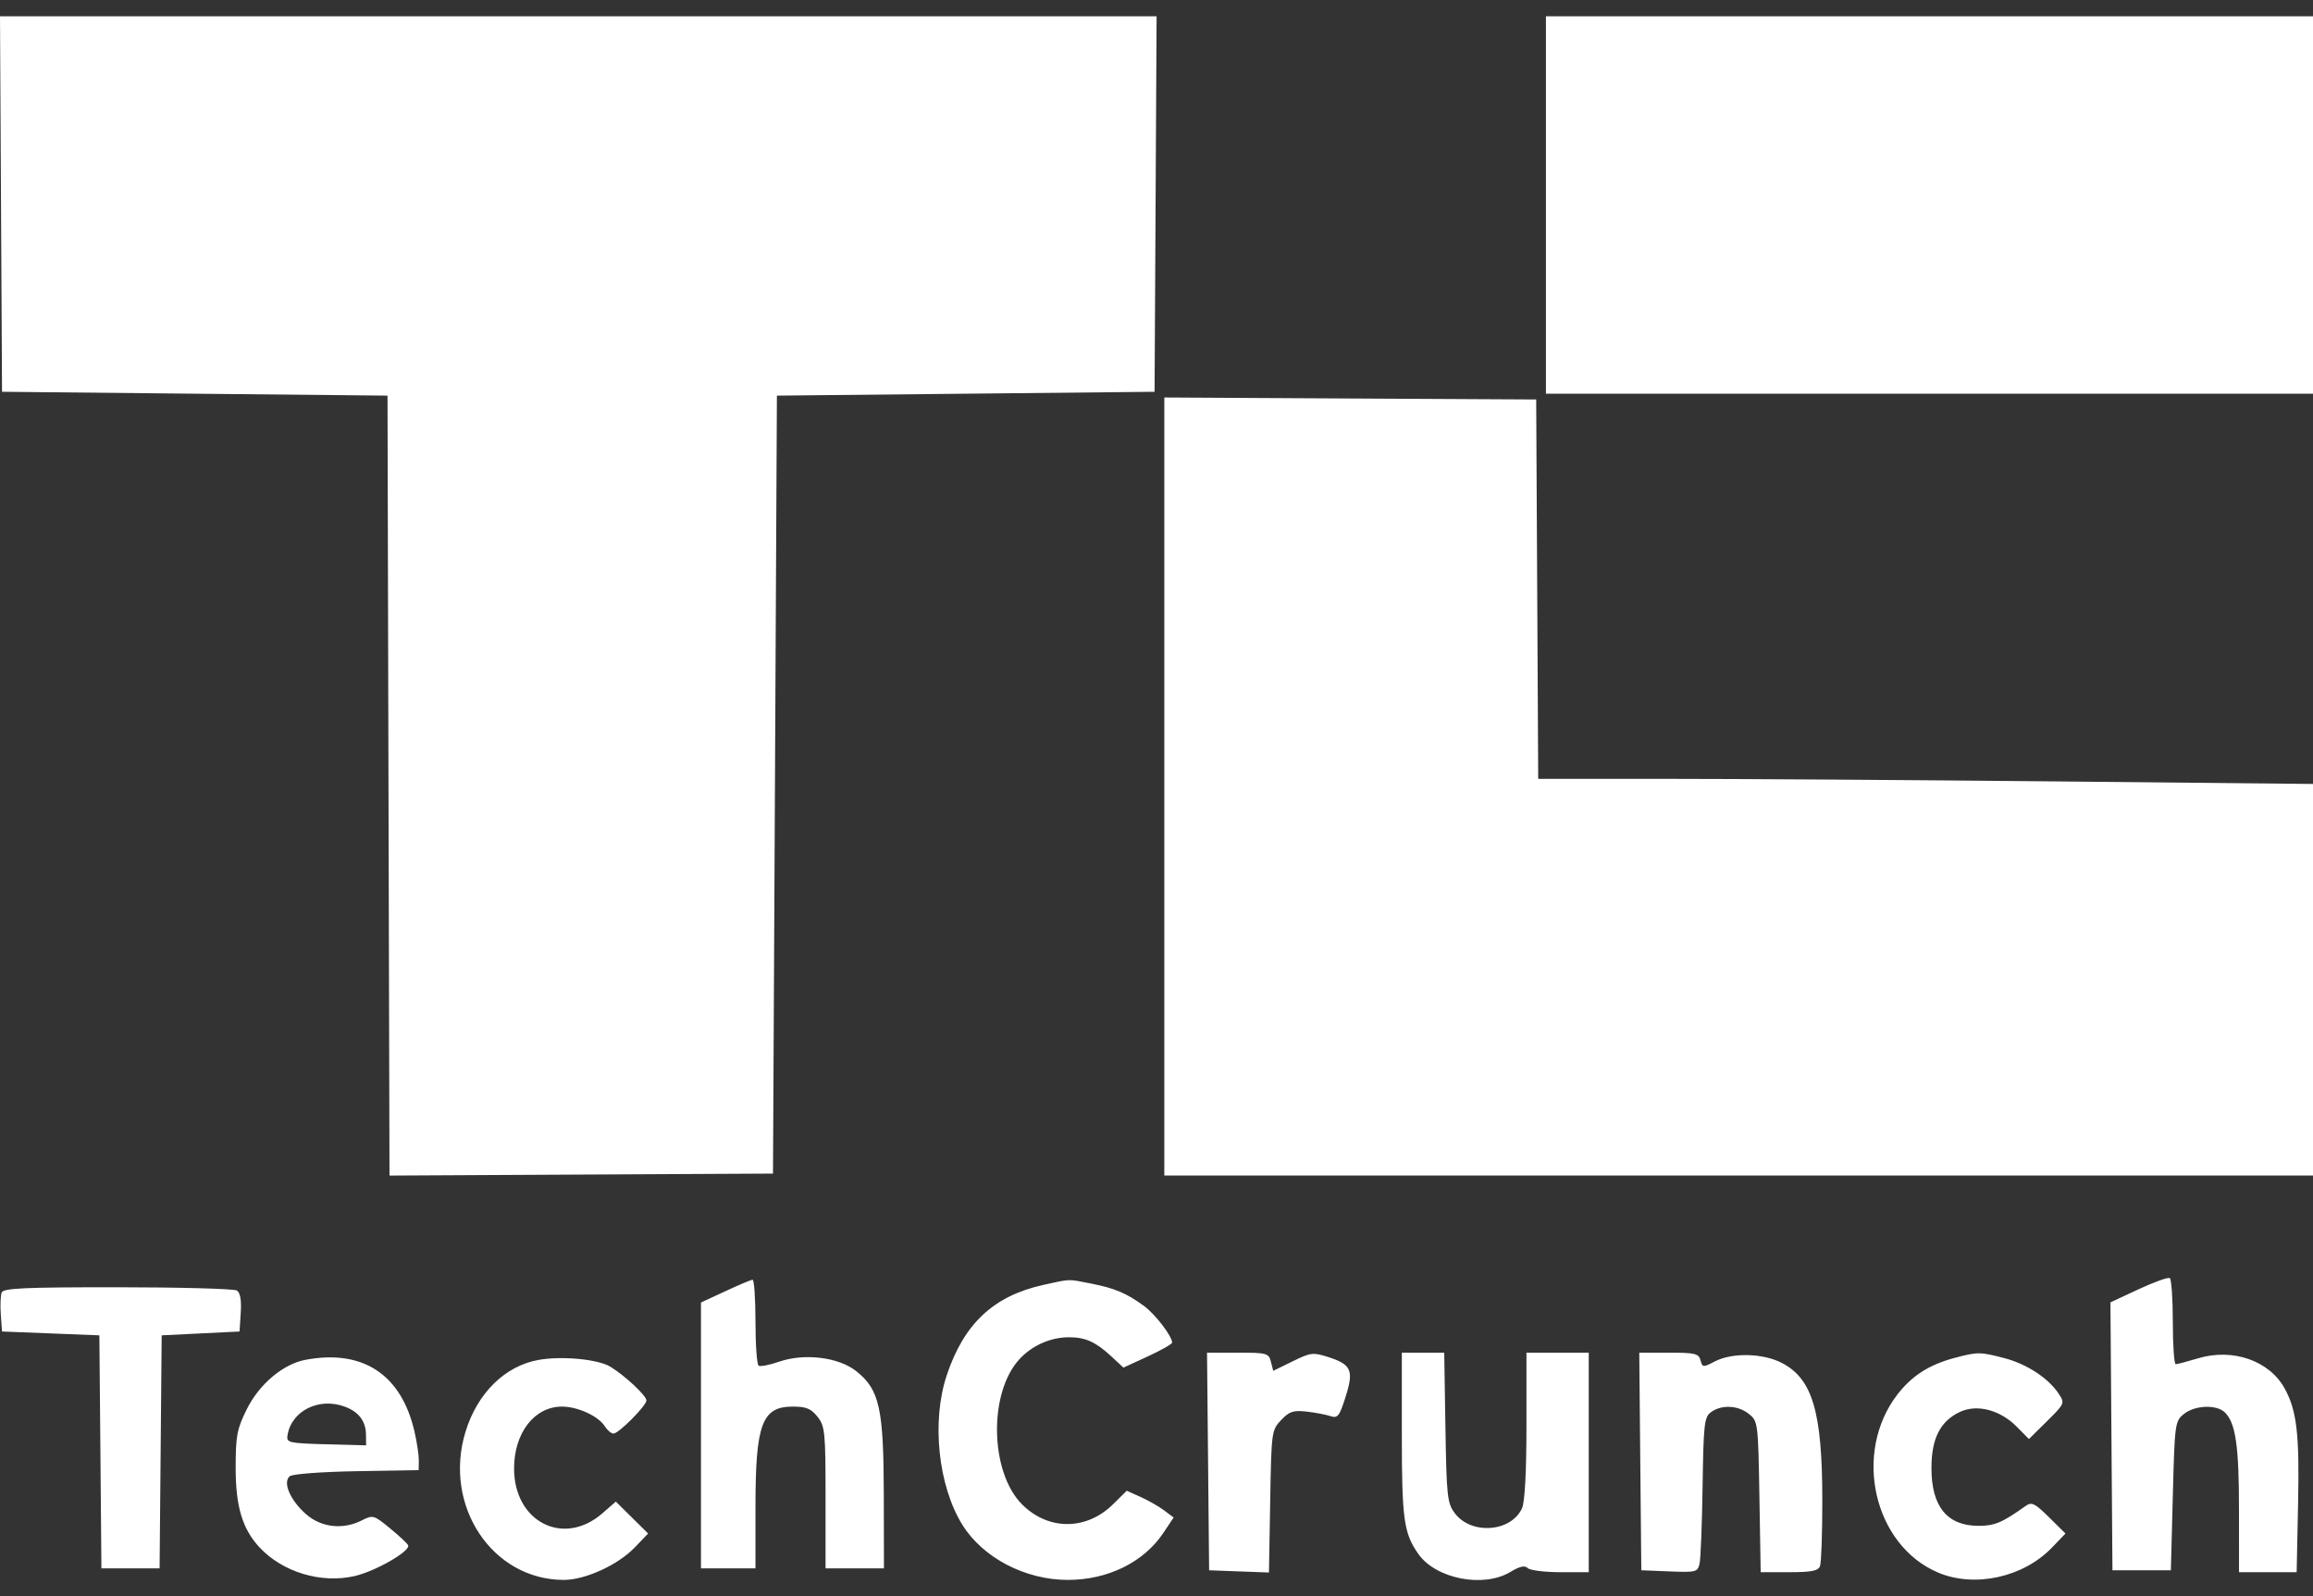 <svg width="71" height="49" viewBox="0 0 71 49" fill="none" xmlns="http://www.w3.org/2000/svg">
    <rect x="0" y="0" width="71" height="49" fill="#333333" stroke="none"/>
    <path fill-rule="evenodd" clip-rule="evenodd" d="M0.031 6.263L0.062 12.026L5.979 12.085L11.895 12.144L11.925 24.115L11.956 36.085L17.842 36.054L23.728 36.024L23.788 24.084L23.848 12.144L29.644 12.085L35.441 12.026L35.472 6.263L35.503 0.5H17.752H0L0.031 6.263ZM47.454 6.293V12.085H59.227H71V6.293V0.5H59.227H47.454V6.293ZM35.74 24.142V36.083H53.37H71V30.073V24.064L63.022 23.985C58.634 23.942 53.282 23.907 51.13 23.907L47.217 23.907L47.186 18.085L47.155 12.262L41.447 12.232L35.74 12.201V24.142ZM65.645 39.575L64.782 39.977L64.813 44.089L64.844 48.2H65.741H66.637L66.697 45.914C66.755 43.687 66.764 43.621 67.039 43.402C67.379 43.13 68.044 43.107 68.298 43.357C68.626 43.682 68.728 44.385 68.728 46.338L68.729 48.259H69.614H70.498L70.542 46.161C70.586 44.018 70.504 43.304 70.133 42.625C69.665 41.767 68.54 41.374 67.472 41.694C67.144 41.793 66.836 41.874 66.787 41.874C66.737 41.875 66.697 41.294 66.697 40.582C66.697 39.871 66.655 39.263 66.603 39.231C66.551 39.199 66.12 39.354 65.645 39.575ZM22.264 39.635L21.517 39.981V44.061V48.141H22.353H23.19V46.267C23.19 43.71 23.388 43.176 24.335 43.176C24.745 43.176 24.895 43.238 25.094 43.487C25.324 43.777 25.341 43.953 25.341 45.97V48.141H26.238H27.134L27.129 45.865C27.124 43.233 26.996 42.657 26.29 42.093C25.749 41.659 24.697 41.529 23.915 41.798C23.624 41.899 23.341 41.954 23.288 41.921C23.234 41.889 23.19 41.28 23.19 40.568C23.19 39.857 23.15 39.278 23.1 39.282C23.051 39.285 22.675 39.444 22.264 39.635ZM32.035 39.439C30.499 39.777 29.588 40.629 29.059 42.221C28.591 43.63 28.798 45.604 29.538 46.8C30.167 47.815 31.467 48.496 32.778 48.496C34.006 48.496 35.107 47.955 35.708 47.057L36.026 46.581L35.734 46.362C35.573 46.241 35.249 46.056 35.014 45.951L34.586 45.759L34.17 46.171C33.353 46.979 32.189 46.985 31.382 46.187C30.382 45.198 30.337 42.745 31.3 41.713C31.691 41.294 32.251 41.048 32.816 41.048C33.323 41.048 33.638 41.192 34.127 41.647L34.485 41.98L35.232 41.636C35.643 41.446 35.979 41.256 35.979 41.213C35.979 41.013 35.459 40.336 35.111 40.083C34.572 39.691 34.225 39.545 33.493 39.4C32.764 39.256 32.883 39.253 32.035 39.439ZM0.051 39.675C0.016 39.765 0.004 40.071 0.025 40.355L0.062 40.871L1.556 40.93L3.05 40.989L3.082 44.565L3.113 48.141H4.006H4.899L4.931 44.565L4.963 40.989L6.158 40.93L7.353 40.871L7.39 40.291C7.415 39.907 7.374 39.678 7.271 39.613C7.185 39.559 5.539 39.514 3.614 39.513C0.741 39.512 0.103 39.541 0.051 39.675ZM37.083 44.861L37.115 48.2L38.034 48.235L38.952 48.269L38.99 46.086C39.026 43.944 39.033 43.898 39.326 43.589C39.577 43.325 39.701 43.284 40.103 43.329C40.366 43.359 40.696 43.421 40.836 43.467C41.062 43.542 41.114 43.477 41.304 42.877C41.562 42.066 41.483 41.883 40.774 41.656C40.306 41.506 40.232 41.515 39.678 41.787L39.083 42.078L39.012 41.8C38.945 41.536 38.889 41.521 37.996 41.521H37.051L37.083 44.861ZM43.031 44.045C43.031 46.636 43.091 47.066 43.538 47.7C44.076 48.465 45.537 48.75 46.364 48.251C46.65 48.078 46.806 48.044 46.896 48.133C46.966 48.203 47.416 48.259 47.896 48.259H48.768V44.89V41.521H47.812H46.856V43.761C46.856 45.185 46.806 46.11 46.72 46.297C46.382 47.032 45.162 47.121 44.656 46.448C44.426 46.141 44.403 45.933 44.369 43.818L44.332 41.521H43.681H43.031V44.045ZM50.35 44.861L50.382 48.2L51.245 48.235C52.06 48.268 52.111 48.255 52.17 47.998C52.204 47.849 52.246 46.779 52.263 45.619C52.292 43.689 52.314 43.497 52.526 43.343C52.85 43.11 53.352 43.135 53.685 43.402C53.962 43.623 53.969 43.674 54.007 45.943L54.046 48.259H54.92C55.608 48.259 55.81 48.219 55.867 48.072C55.907 47.969 55.939 47.052 55.938 46.033C55.935 43.329 55.635 42.318 54.688 41.832C54.107 41.534 53.164 41.515 52.636 41.791C52.277 41.978 52.258 41.977 52.199 41.754C52.145 41.548 52.032 41.521 51.228 41.521H50.319L50.35 44.861ZM59.996 41.682C59.215 41.891 58.689 42.228 58.243 42.805C56.865 44.593 57.513 47.431 59.49 48.27C60.615 48.746 62.107 48.419 62.988 47.503L63.402 47.072L62.897 46.573C62.462 46.143 62.364 46.095 62.184 46.223C61.455 46.742 61.222 46.84 60.721 46.836C59.767 46.831 59.288 46.239 59.288 45.067C59.287 44.157 59.556 43.626 60.159 43.341C60.686 43.092 61.394 43.276 61.906 43.793L62.28 44.172L62.835 43.624C63.38 43.085 63.386 43.07 63.193 42.779C62.879 42.304 62.218 41.871 61.534 41.691C60.785 41.493 60.706 41.493 59.996 41.682ZM9.362 41.743C8.688 41.873 7.954 42.493 7.578 43.252C7.272 43.867 7.234 44.069 7.234 45.067C7.234 46.243 7.442 46.934 7.965 47.496C8.675 48.26 9.865 48.617 10.894 48.376C11.536 48.225 12.598 47.614 12.529 47.435C12.509 47.383 12.26 47.148 11.975 46.915C11.477 46.505 11.445 46.496 11.115 46.665C10.533 46.962 9.871 46.892 9.4 46.483C8.911 46.059 8.669 45.499 8.894 45.314C8.979 45.245 9.862 45.178 10.947 45.159L12.851 45.127L12.856 44.831C12.858 44.669 12.799 44.268 12.723 43.942C12.318 42.183 11.128 41.405 9.362 41.743ZM16.538 41.742C15.506 41.923 14.654 42.759 14.29 43.946C13.594 46.215 15.107 48.496 17.308 48.496C17.965 48.496 18.967 48.038 19.481 47.503L19.895 47.072L19.399 46.582L18.904 46.092L18.487 46.455C17.296 47.489 15.78 46.716 15.78 45.076C15.78 43.983 16.404 43.176 17.251 43.176C17.733 43.176 18.367 43.467 18.564 43.779C18.642 43.902 18.762 44.004 18.832 44.004C18.991 44.004 19.843 43.148 19.843 42.987C19.843 42.842 19.189 42.23 18.739 41.954C18.361 41.722 17.257 41.616 16.538 41.742ZM10.592 43.181C11.015 43.339 11.229 43.626 11.234 44.037L11.238 44.366L10.012 44.333C8.864 44.301 8.79 44.284 8.824 44.063C8.942 43.305 9.793 42.88 10.592 43.181Z" fill="white"/>
</svg>
